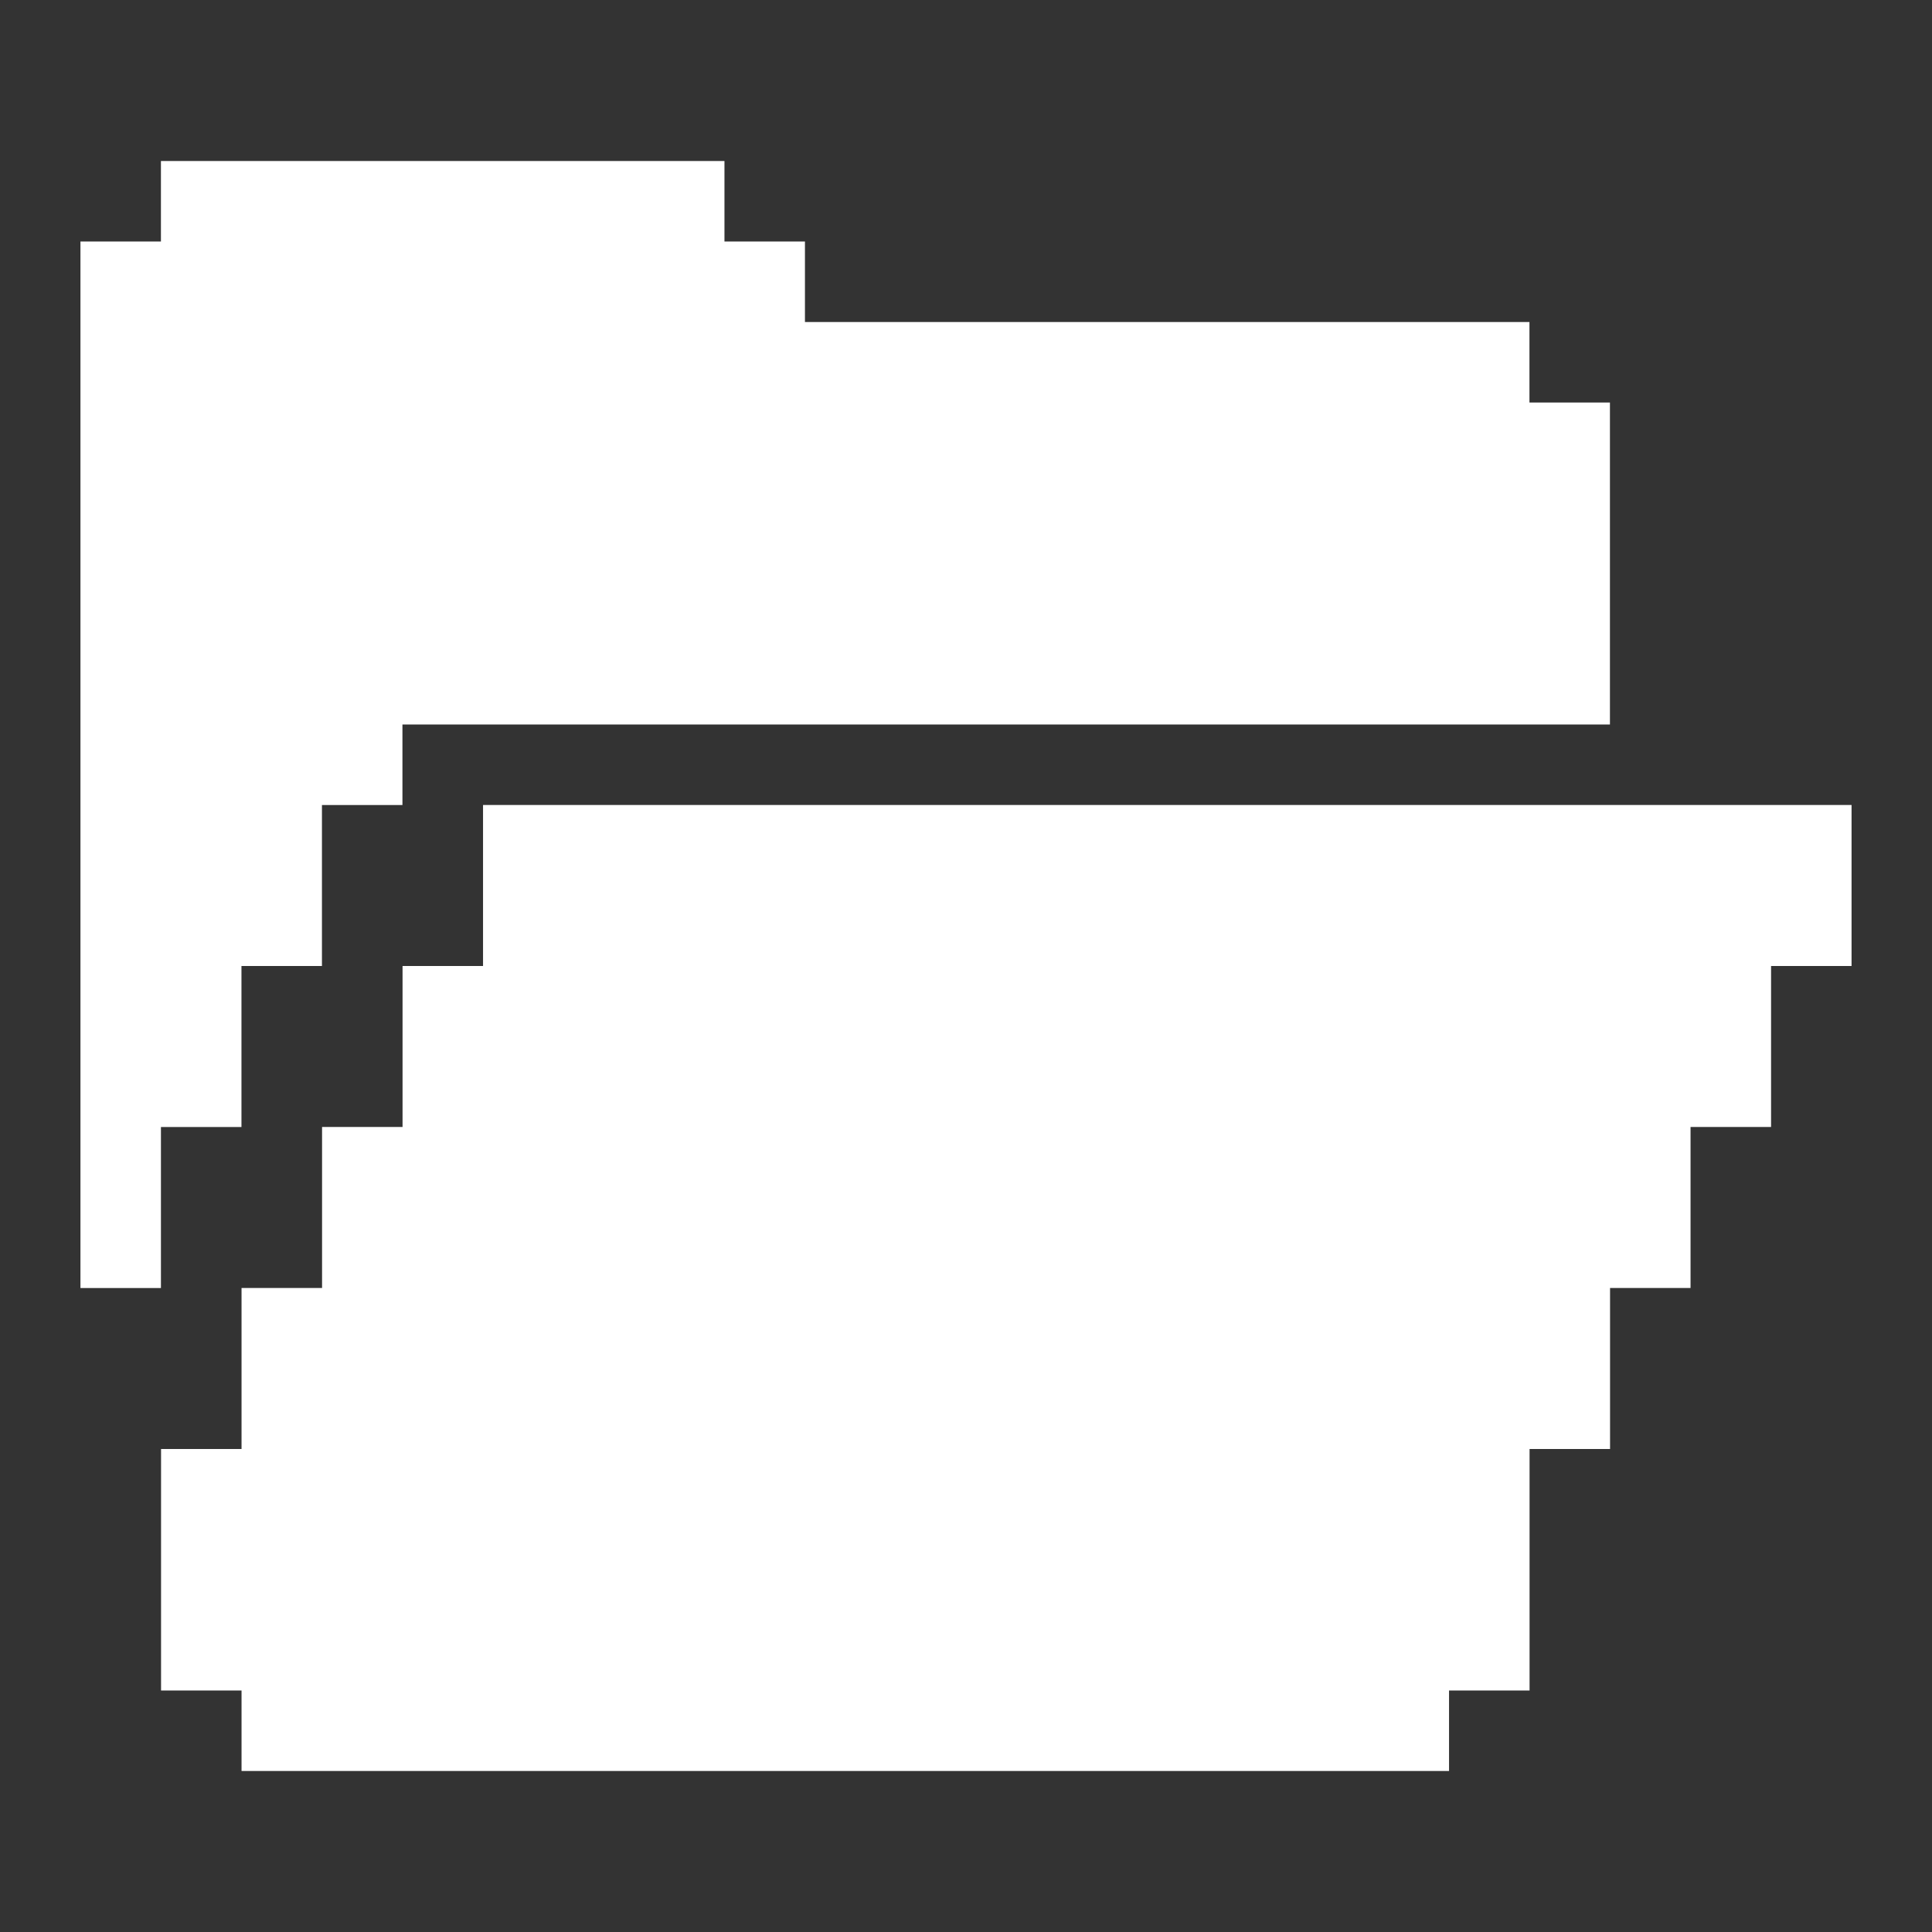 <svg width="50" height="50" viewBox="0 0 50 50" fill="none" xmlns="http://www.w3.org/2000/svg">
<rect x="0" y="0" width="50" height="50" fill="#333333" stroke="none"/>
<path d="M4.165 33.334H2.082V6.25H4.165V4.167H18.749V6.25H20.832V8.334H39.582V10.417H41.665V18.75H10.415V20.834H8.332V25H6.249V29.167H4.165V33.334Z" fill="white"/>
<path d="M47.918 20.833V25H45.835V29.166H43.751V33.333H41.668V37.5H39.585V43.75H37.501V45.833H6.251V43.75H4.168V37.5H6.251V33.333H8.335V29.166H10.418V25H12.501V20.833H47.918Z" fill="white"/>
</svg>
